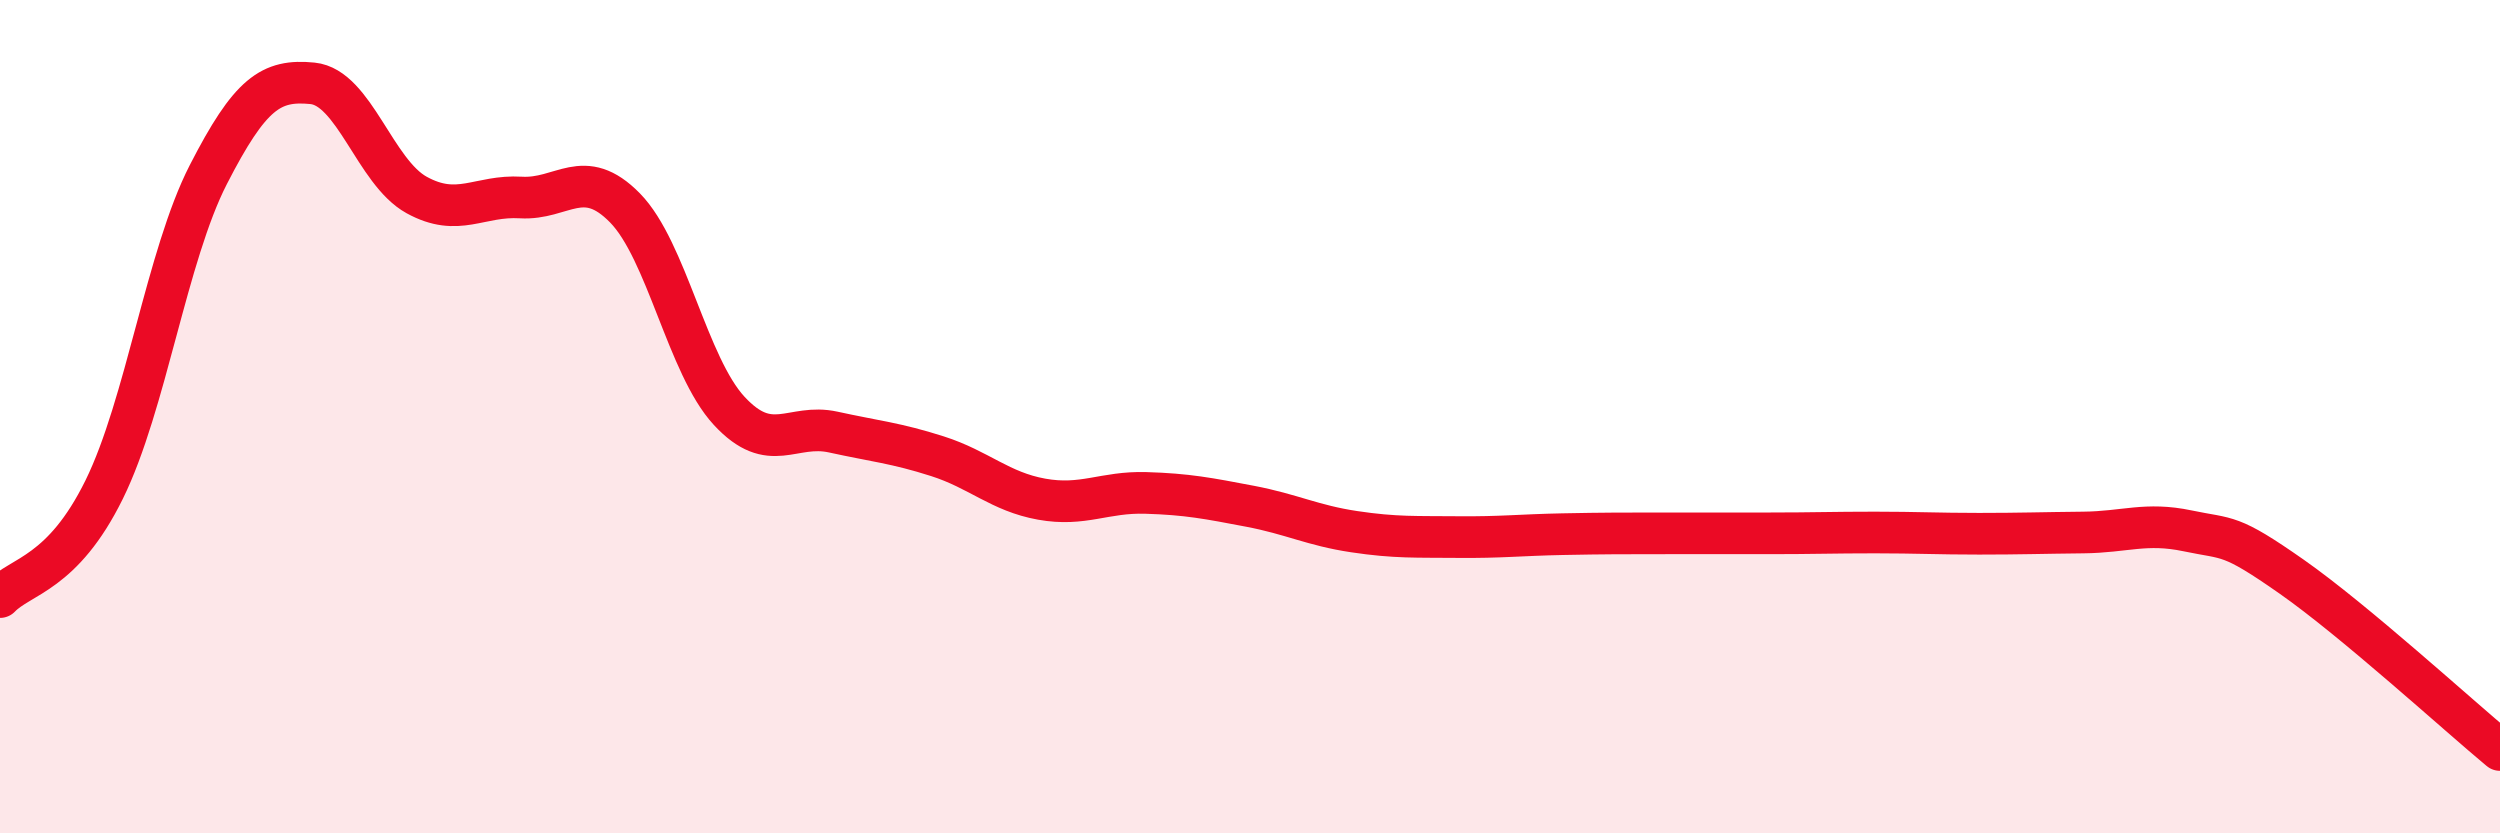 
    <svg width="60" height="20" viewBox="0 0 60 20" xmlns="http://www.w3.org/2000/svg">
      <path
        d="M 0,14.33 C 0.5,13.81 1.5,13.78 2.5,11.75 C 3.5,9.72 4,6.14 5,4.19 C 6,2.24 6.5,1.9 7.5,2 C 8.5,2.1 9,4.13 10,4.68 C 11,5.23 11.5,4.68 12.5,4.74 C 13.5,4.8 14,3.97 15,4.99 C 16,6.01 16.5,8.78 17.5,9.86 C 18.5,10.94 19,10.15 20,10.37 C 21,10.59 21.5,10.63 22.5,10.95 C 23.5,11.27 24,11.8 25,11.98 C 26,12.16 26.5,11.8 27.5,11.83 C 28.5,11.86 29,11.96 30,12.15 C 31,12.34 31.5,12.61 32.5,12.76 C 33.5,12.91 34,12.88 35,12.89 C 36,12.9 36.5,12.84 37.5,12.82 C 38.5,12.8 39,12.8 40,12.8 C 41,12.8 41.5,12.8 42.5,12.8 C 43.5,12.8 44,12.78 45,12.78 C 46,12.78 46.5,12.81 47.5,12.81 C 48.5,12.81 49,12.79 50,12.78 C 51,12.77 51.5,12.53 52.5,12.74 C 53.5,12.95 53.5,12.79 55,13.84 C 56.5,14.89 59,17.17 60,18L60 20L0 20Z"
        fill="#EB0A25"
        opacity="0.1"
        stroke-linecap="round"
        stroke-linejoin="round"
      />
      <path
        d="M 0,14.33 C 0.5,13.81 1.5,13.78 2.5,11.75 C 3.5,9.72 4,6.14 5,4.19 C 6,2.24 6.5,1.9 7.5,2 C 8.5,2.1 9,4.13 10,4.68 C 11,5.23 11.5,4.68 12.5,4.74 C 13.5,4.8 14,3.97 15,4.99 C 16,6.01 16.5,8.78 17.5,9.86 C 18.5,10.94 19,10.15 20,10.37 C 21,10.59 21.5,10.63 22.5,10.95 C 23.5,11.27 24,11.8 25,11.98 C 26,12.16 26.5,11.8 27.5,11.83 C 28.5,11.86 29,11.96 30,12.15 C 31,12.34 31.5,12.61 32.5,12.76 C 33.5,12.91 34,12.88 35,12.89 C 36,12.9 36.5,12.84 37.5,12.82 C 38.5,12.8 39,12.8 40,12.8 C 41,12.8 41.5,12.8 42.5,12.8 C 43.5,12.8 44,12.78 45,12.78 C 46,12.78 46.5,12.81 47.5,12.81 C 48.5,12.81 49,12.79 50,12.78 C 51,12.77 51.5,12.53 52.5,12.74 C 53.5,12.95 53.5,12.79 55,13.84 C 56.5,14.89 59,17.17 60,18"
        stroke="#EB0A25"
        stroke-width="1"
        fill="none"
        stroke-linecap="round"
        stroke-linejoin="round"
      />
    </svg>
  